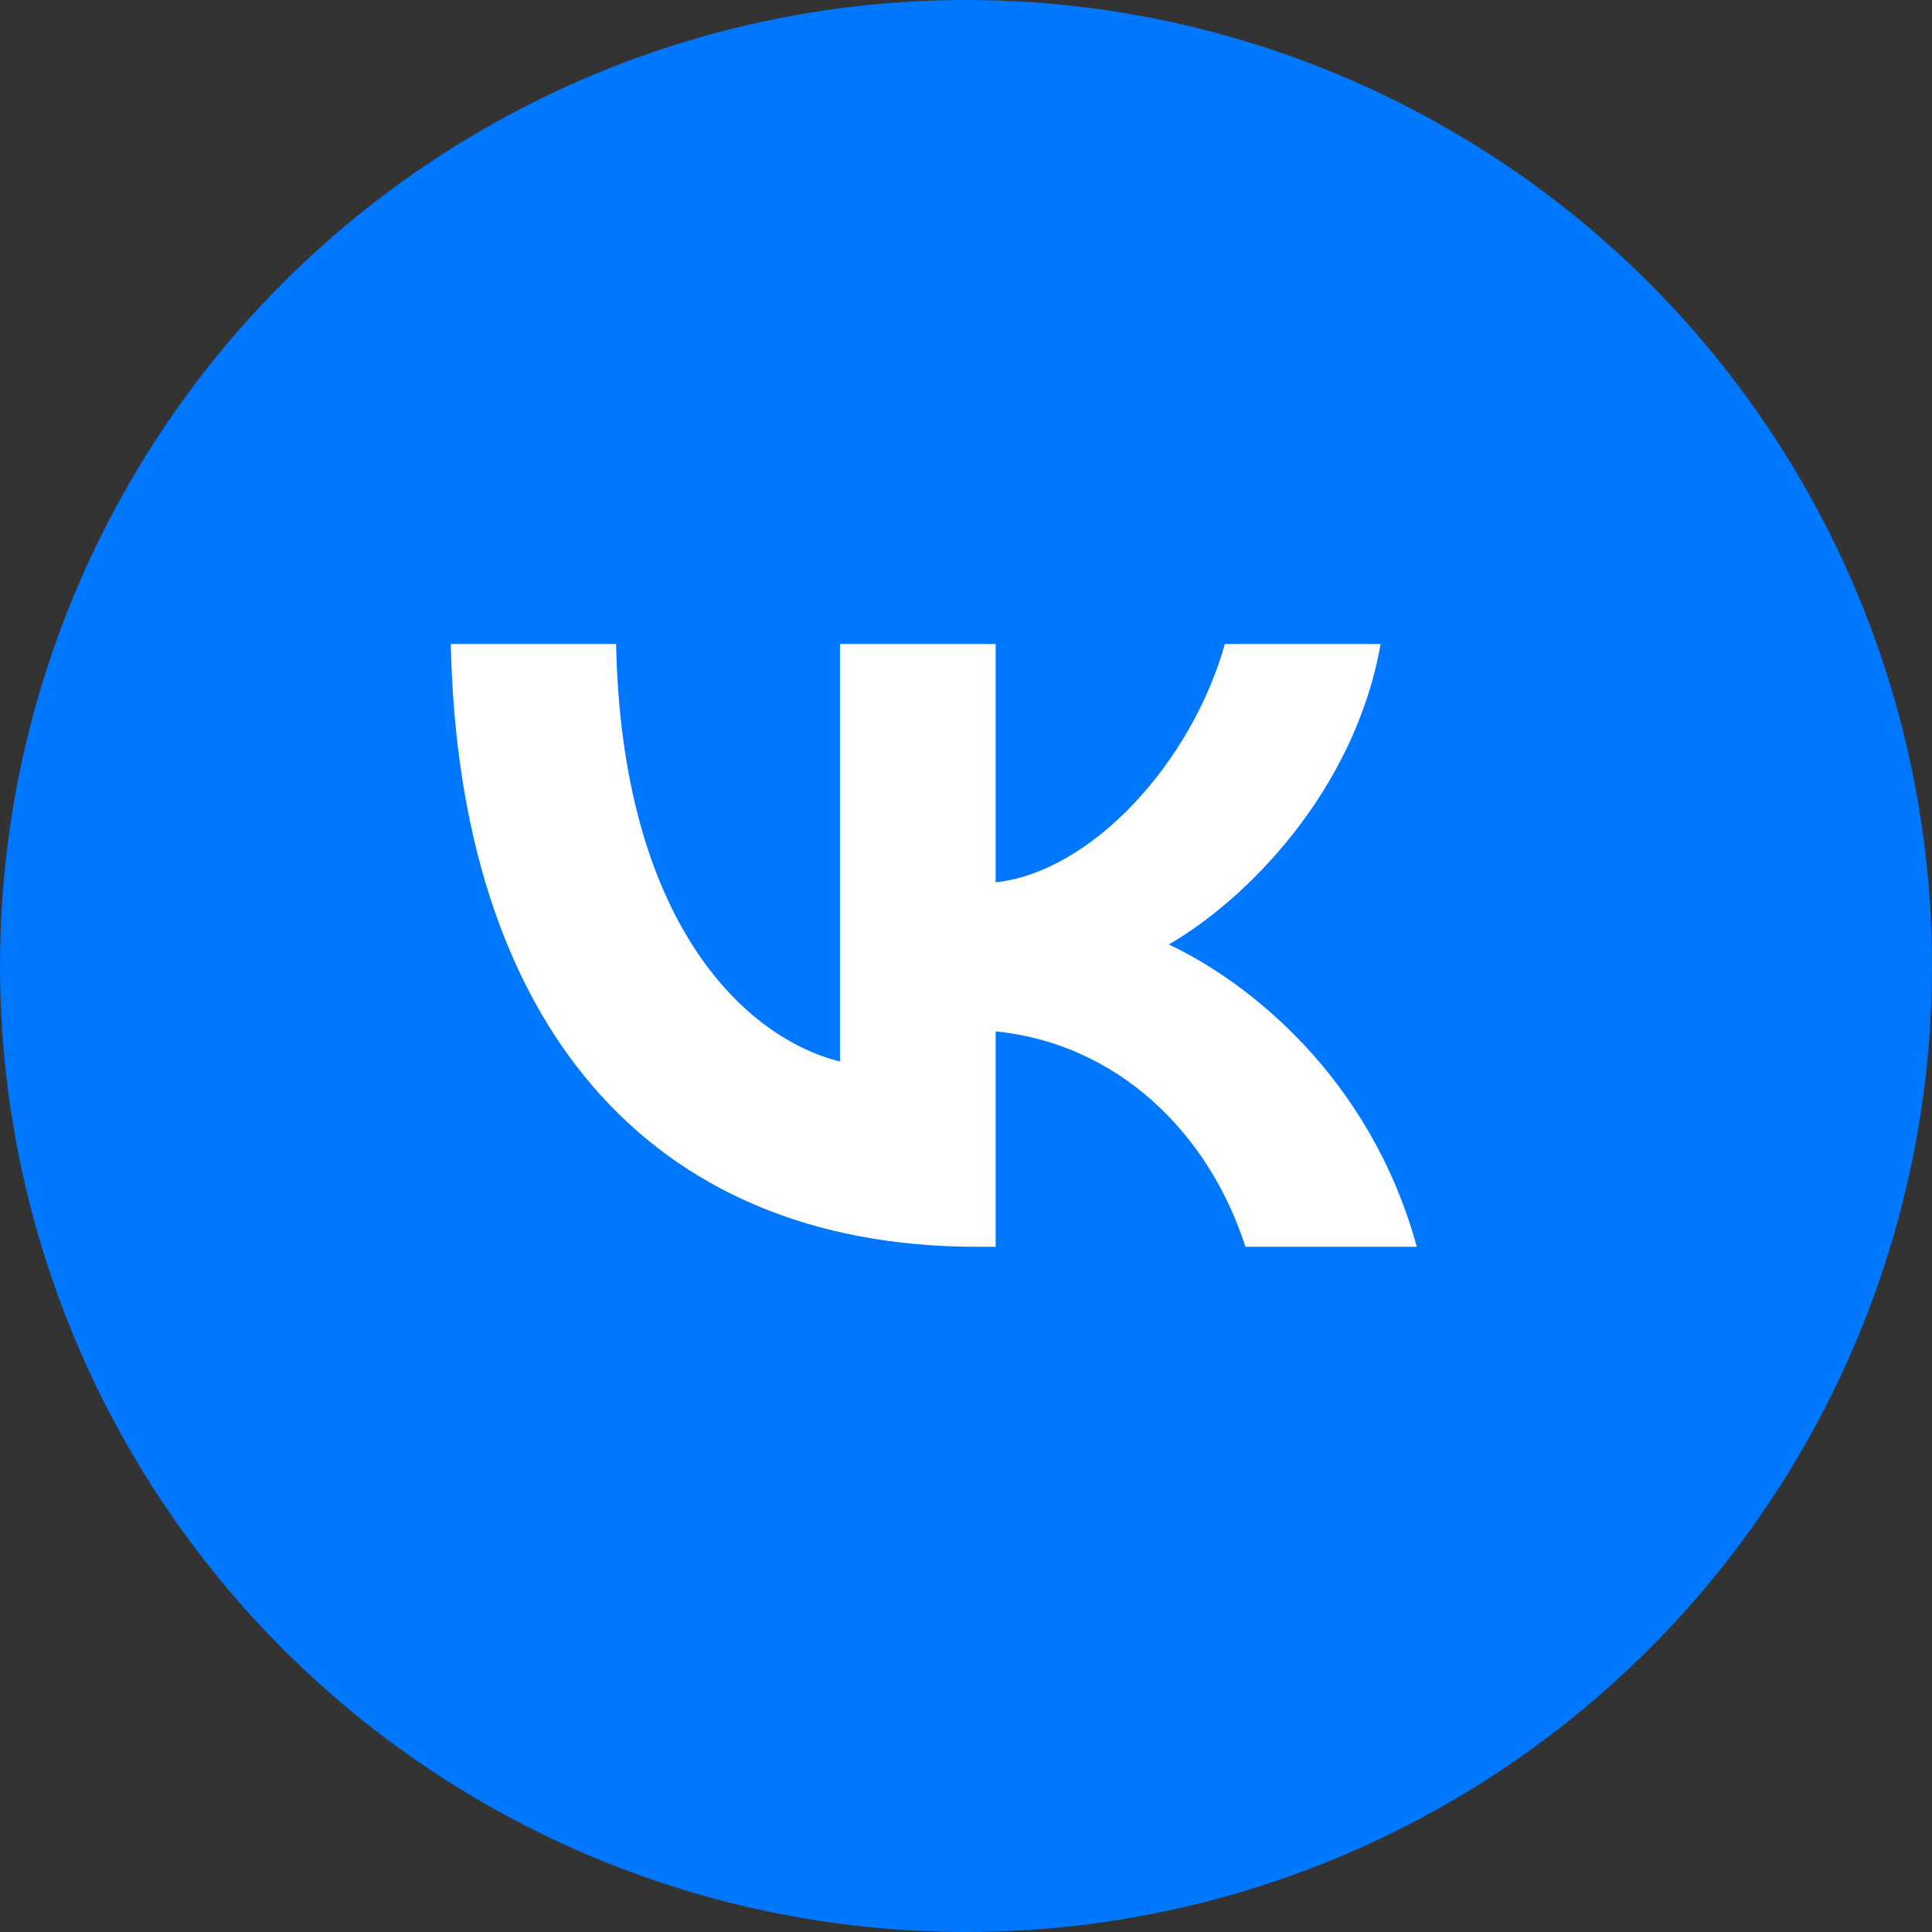 <?xml version="1.0" encoding="UTF-8"?> <svg xmlns="http://www.w3.org/2000/svg" width="30" height="30" viewBox="0 0 30 30" fill="none"><rect x="0" y="0" width="30" height="30" fill="#333333" stroke="none"/><circle cx="15" cy="15" r="15" fill="#0077FF"></circle><path fill-rule="evenodd" clip-rule="evenodd" d="M7 10C7.122 15.846 10.045 19.36 15.17 19.36H15.46V16.015C17.344 16.203 18.767 17.58 19.339 19.36H22C21.269 16.699 19.349 15.228 18.149 14.666C19.349 13.973 21.035 12.286 21.438 10H19.02C18.496 11.855 16.941 13.541 15.46 13.701V10H13.043V16.483C11.544 16.109 9.651 14.291 9.567 10H7Z" fill="white"></path></svg> 
